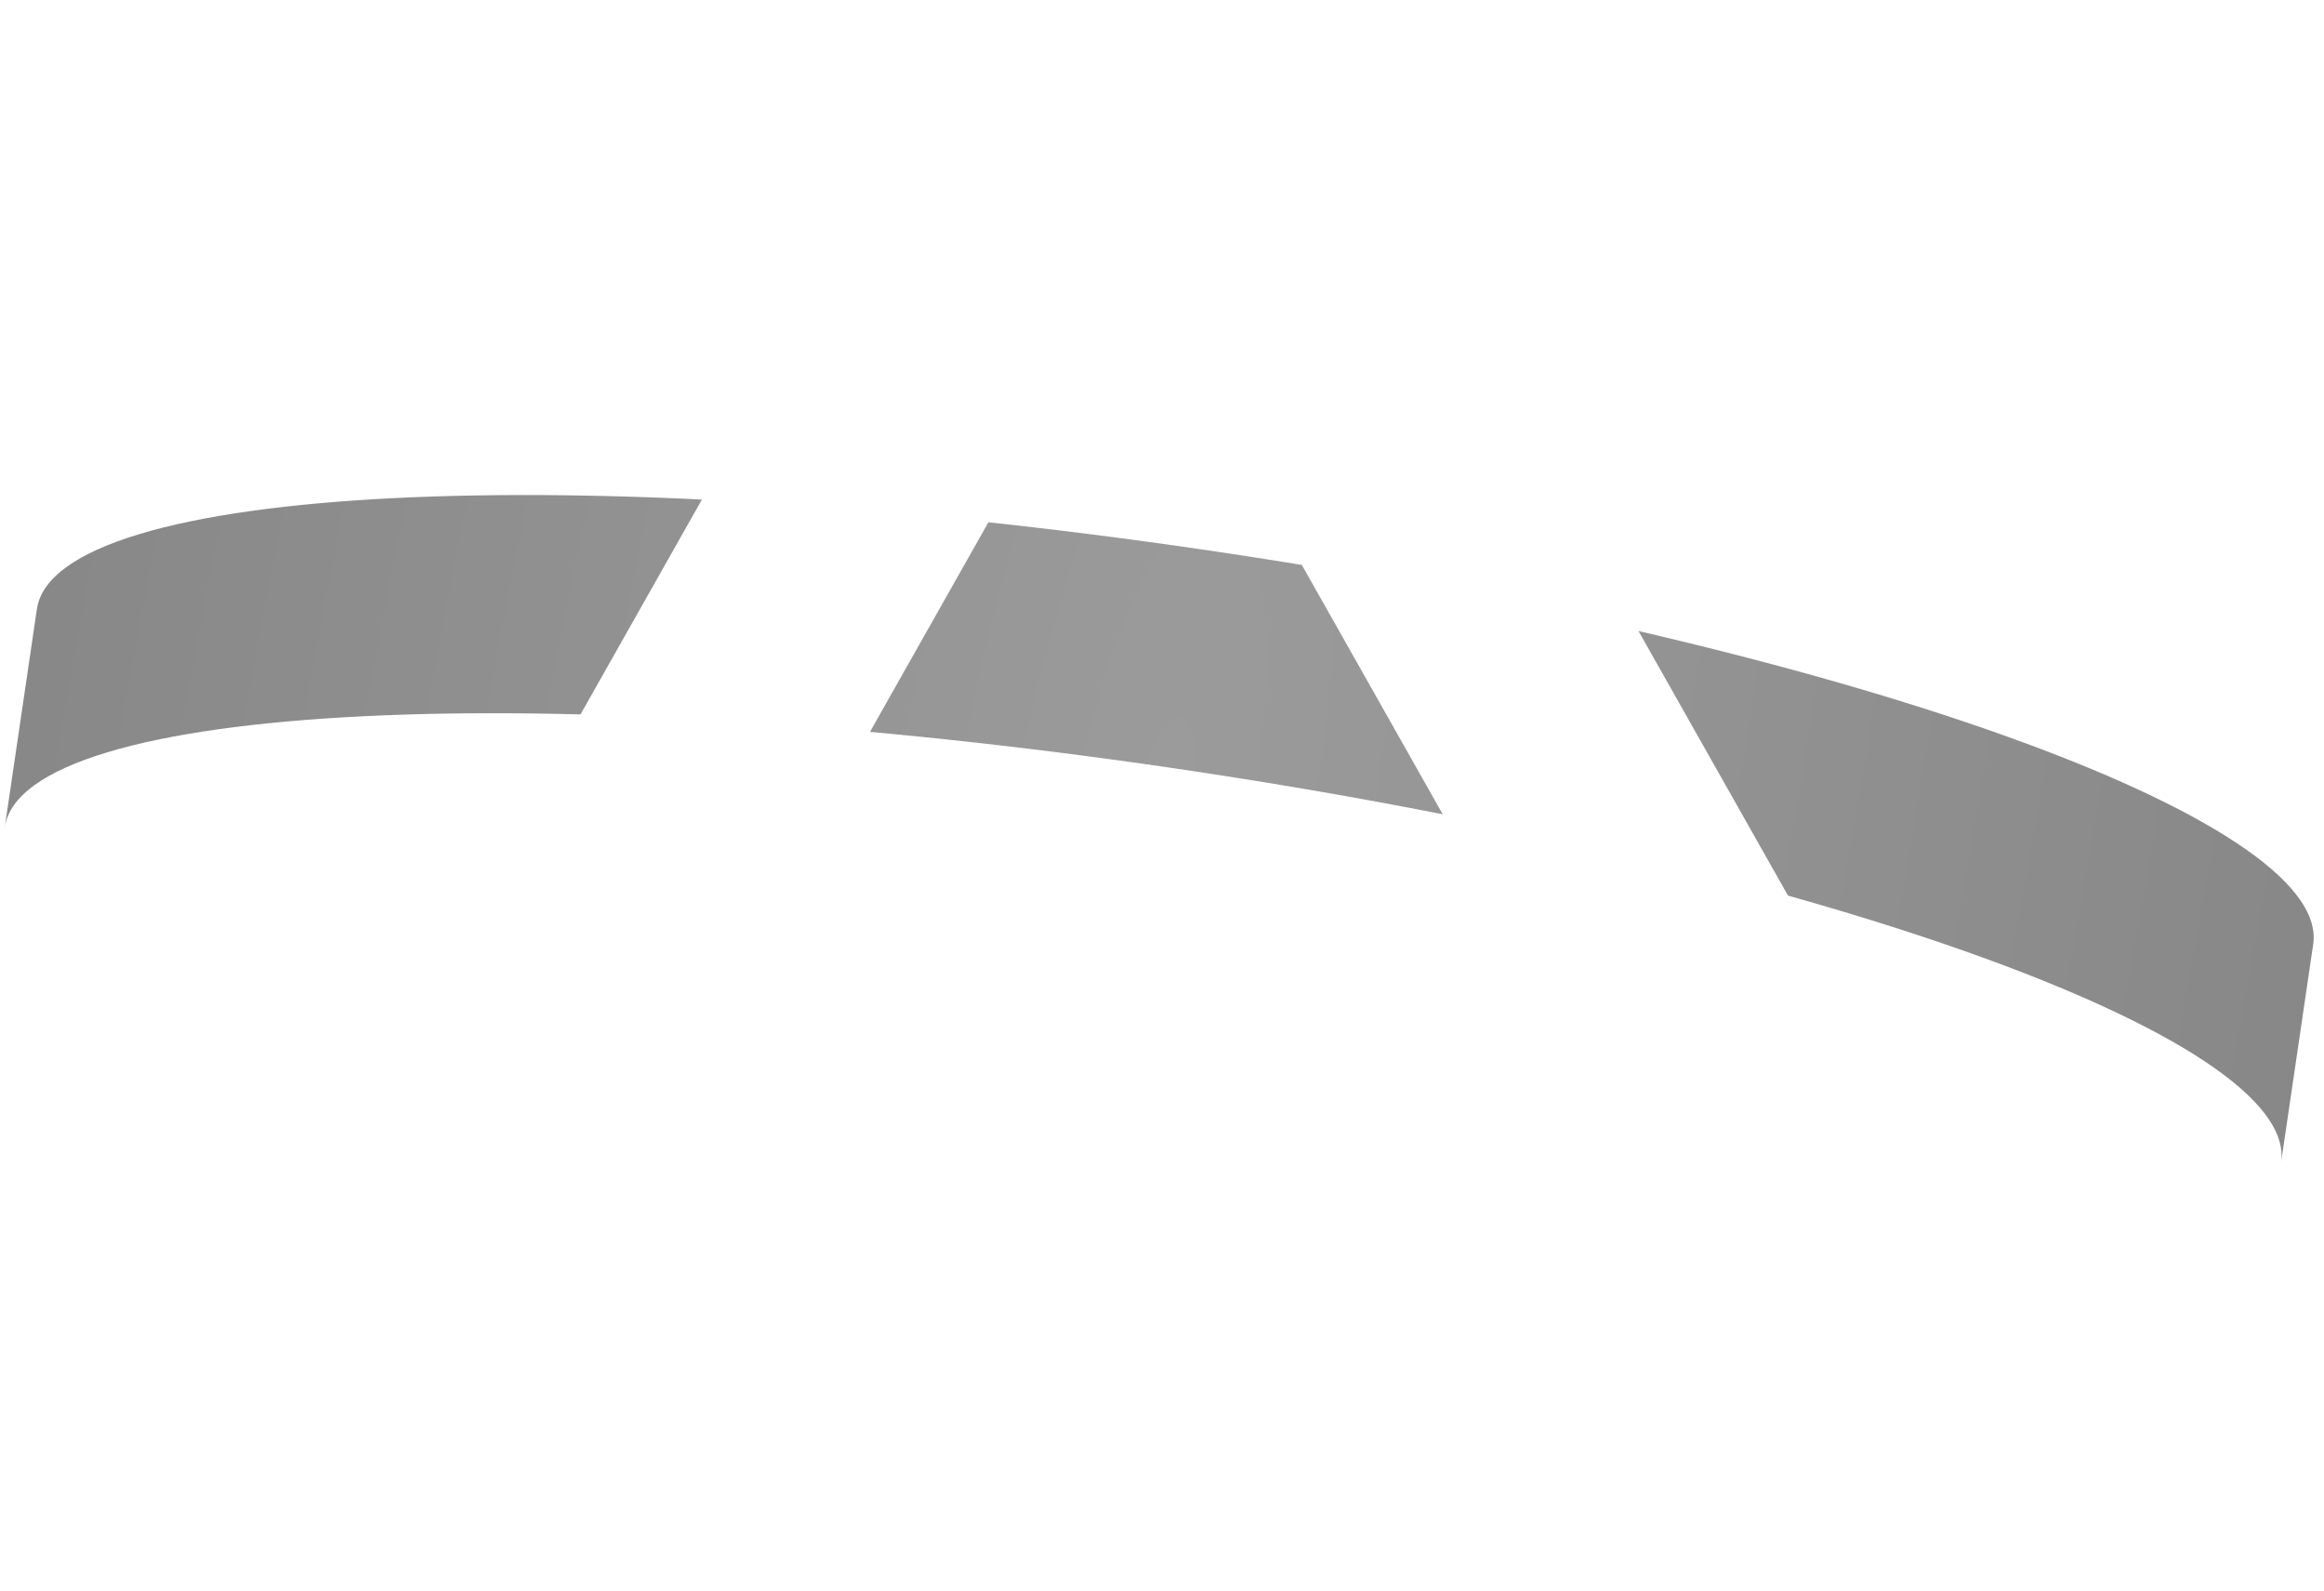 <svg width="76" height="52" viewBox="0 0 76 52" fill="none" xmlns="http://www.w3.org/2000/svg">
<g clip-path="url(#clip0_8015_12014)">
<path d="M0.156 27.045L1.187 20.043C1.198 19.988 1.2 19.955 1.207 19.911C1.808 15.825 18.96 14.967 39.516 17.994C60.072 21.021 76.248 26.787 75.647 30.872C75.641 30.917 75.633 30.97 75.627 31.005L74.597 38.002C75.188 33.917 59.015 28.154 38.466 25.128C17.909 22.101 0.758 22.959 0.156 27.045Z" fill="url(#paint0_radial_8015_12014)"/>
<path d="M13.064 51.148H3.276L32.123 0.11H41.912L13.064 51.148Z" fill="white"/>
<path d="M61.043 51.148H70.832L41.984 0.11H32.196L61.043 51.148Z" fill="white"/>
<g filter="url(#filter0_ddddd_8015_12014)">
<path d="M37.255 33.333C57.812 36.36 74.976 35.414 75.641 30.896L74.54 38.376C74.532 38.434 74.526 38.473 74.519 38.522C73.854 43.04 56.651 44.249 36.094 41.222C15.538 38.196 -0.587 32.079 0.079 27.561C0.086 27.512 0.094 27.458 0.1 27.414L1.221 19.803C0.556 24.321 16.699 30.306 37.255 33.333Z" fill="white"/>
</g>
</g>
<defs>
<filter id="filter0_ddddd_8015_12014" x="-334.353" y="-386.037" width="744.406" height="691.91" filterUnits="userSpaceOnUse" color-interpolation-filters="sRGB">
<feFlood flood-opacity="0" result="BackgroundImageFix"/>
<feColorMatrix in="SourceAlpha" type="matrix" values="0 0 0 0 0 0 0 0 0 0 0 0 0 0 0 0 0 0 127 0" result="hardAlpha"/>
<feOffset dy="-2.453"/>
<feGaussianBlur stdDeviation="5.743"/>
<feColorMatrix type="matrix" values="0 0 0 0 0 0 0 0 0 0 0 0 0 0 0 0 0 0 0.093 0"/>
<feBlend mode="normal" in2="BackgroundImageFix" result="effect1_dropShadow_8015_12014"/>
<feColorMatrix in="SourceAlpha" type="matrix" values="0 0 0 0 0 0 0 0 0 0 0 0 0 0 0 0 0 0 127 0" result="hardAlpha"/>
<feOffset dy="-6.205"/>
<feGaussianBlur stdDeviation="14.525"/>
<feColorMatrix type="matrix" values="0 0 0 0 0 0 0 0 0 0 0 0 0 0 0 0 0 0 0.133 0"/>
<feBlend mode="normal" in2="effect1_dropShadow_8015_12014" result="effect2_dropShadow_8015_12014"/>
<feColorMatrix in="SourceAlpha" type="matrix" values="0 0 0 0 0 0 0 0 0 0 0 0 0 0 0 0 0 0 127 0" result="hardAlpha"/>
<feOffset dy="-12.658"/>
<feGaussianBlur stdDeviation="29.63"/>
<feColorMatrix type="matrix" values="0 0 0 0 0 0 0 0 0 0 0 0 0 0 0 0 0 0 0.167 0"/>
<feBlend mode="normal" in2="effect2_dropShadow_8015_12014" result="effect3_dropShadow_8015_12014"/>
<feColorMatrix in="SourceAlpha" type="matrix" values="0 0 0 0 0 0 0 0 0 0 0 0 0 0 0 0 0 0 127 0" result="hardAlpha"/>
<feOffset dy="-26.072"/>
<feGaussianBlur stdDeviation="61.033"/>
<feColorMatrix type="matrix" values="0 0 0 0 0 0 0 0 0 0 0 0 0 0 0 0 0 0 0.207 0"/>
<feBlend mode="normal" in2="effect3_dropShadow_8015_12014" result="effect4_dropShadow_8015_12014"/>
<feColorMatrix in="SourceAlpha" type="matrix" values="0 0 0 0 0 0 0 0 0 0 0 0 0 0 0 0 0 0 127 0" result="hardAlpha"/>
<feOffset dy="-71.428"/>
<feGaussianBlur stdDeviation="167.206"/>
<feColorMatrix type="matrix" values="0 0 0 0 0 0 0 0 0 0 0 0 0 0 0 0 0 0 0.3 0"/>
<feBlend mode="normal" in2="effect4_dropShadow_8015_12014" result="effect5_dropShadow_8015_12014"/>
<feBlend mode="normal" in="SourceGraphic" in2="effect5_dropShadow_8015_12014" result="shape"/>
</filter>
<radialGradient id="paint0_radial_8015_12014" cx="0" cy="0" r="1" gradientUnits="userSpaceOnUse" gradientTransform="translate(37.951 26.916) rotate(10.867) scale(41.028 150.227)">
<stop stop-color="#9B9B9B"/>
<stop offset="1" stop-color="#878686"/>
</radialGradient>
<clipPath id="clip0_8015_12014">
<rect width="75.605" height="51.038" fill="white" transform="translate(0.059 0.11)"/>
</clipPath>
</defs>
</svg>
